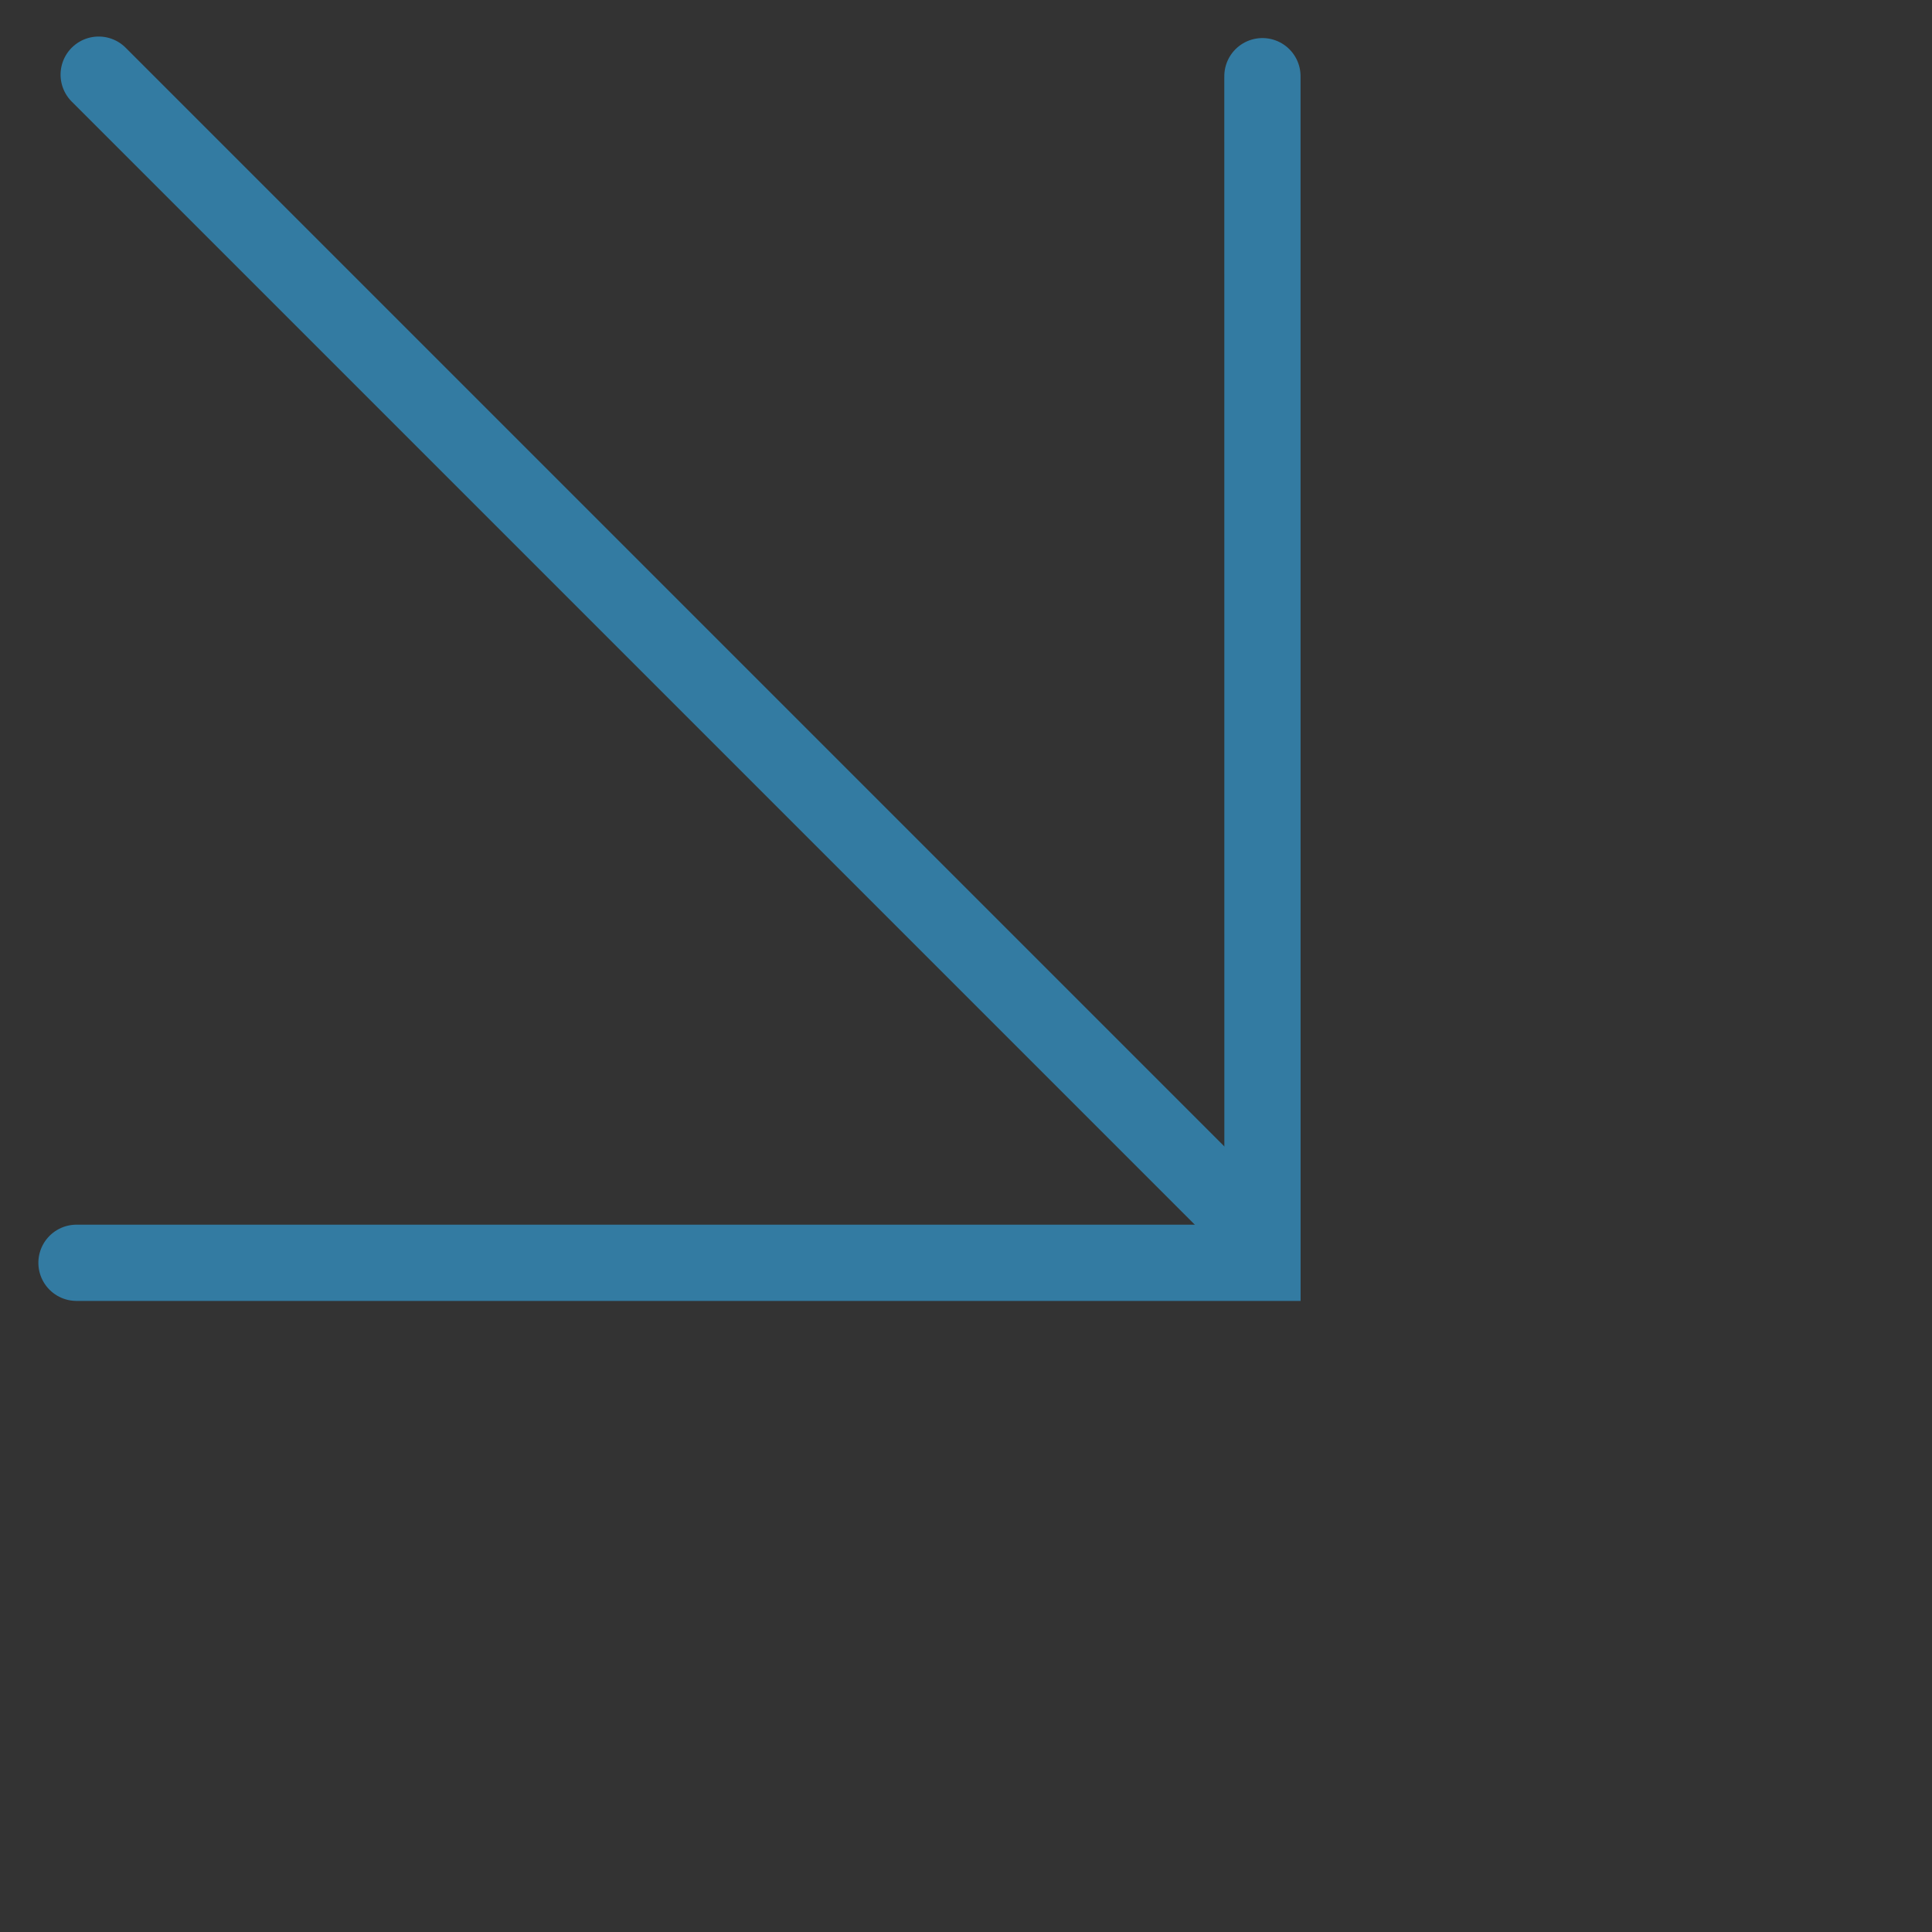 <svg xmlns="http://www.w3.org/2000/svg" width="101.366" height="101.366" viewBox="0 0 101.366 101.366"><rect x="0" y="0" width="101.366" height="101.366" fill="#333333" stroke="none"/><g id="Group_40601" data-name="Group 40601" transform="rotate(45 50.96 30.203)" stroke="#337ba2" stroke-linecap="round" stroke-width="4"><path id="Path_3640" data-name="Path 3640" d="M-.4.871l44.025 44.021-44 44" transform="translate(43.631)" fill="none"/><path id="Path_3617" data-name="Path 3617" d="M0 0h85.794" transform="translate(0 43.989)" fill="#fff"/></g></svg>